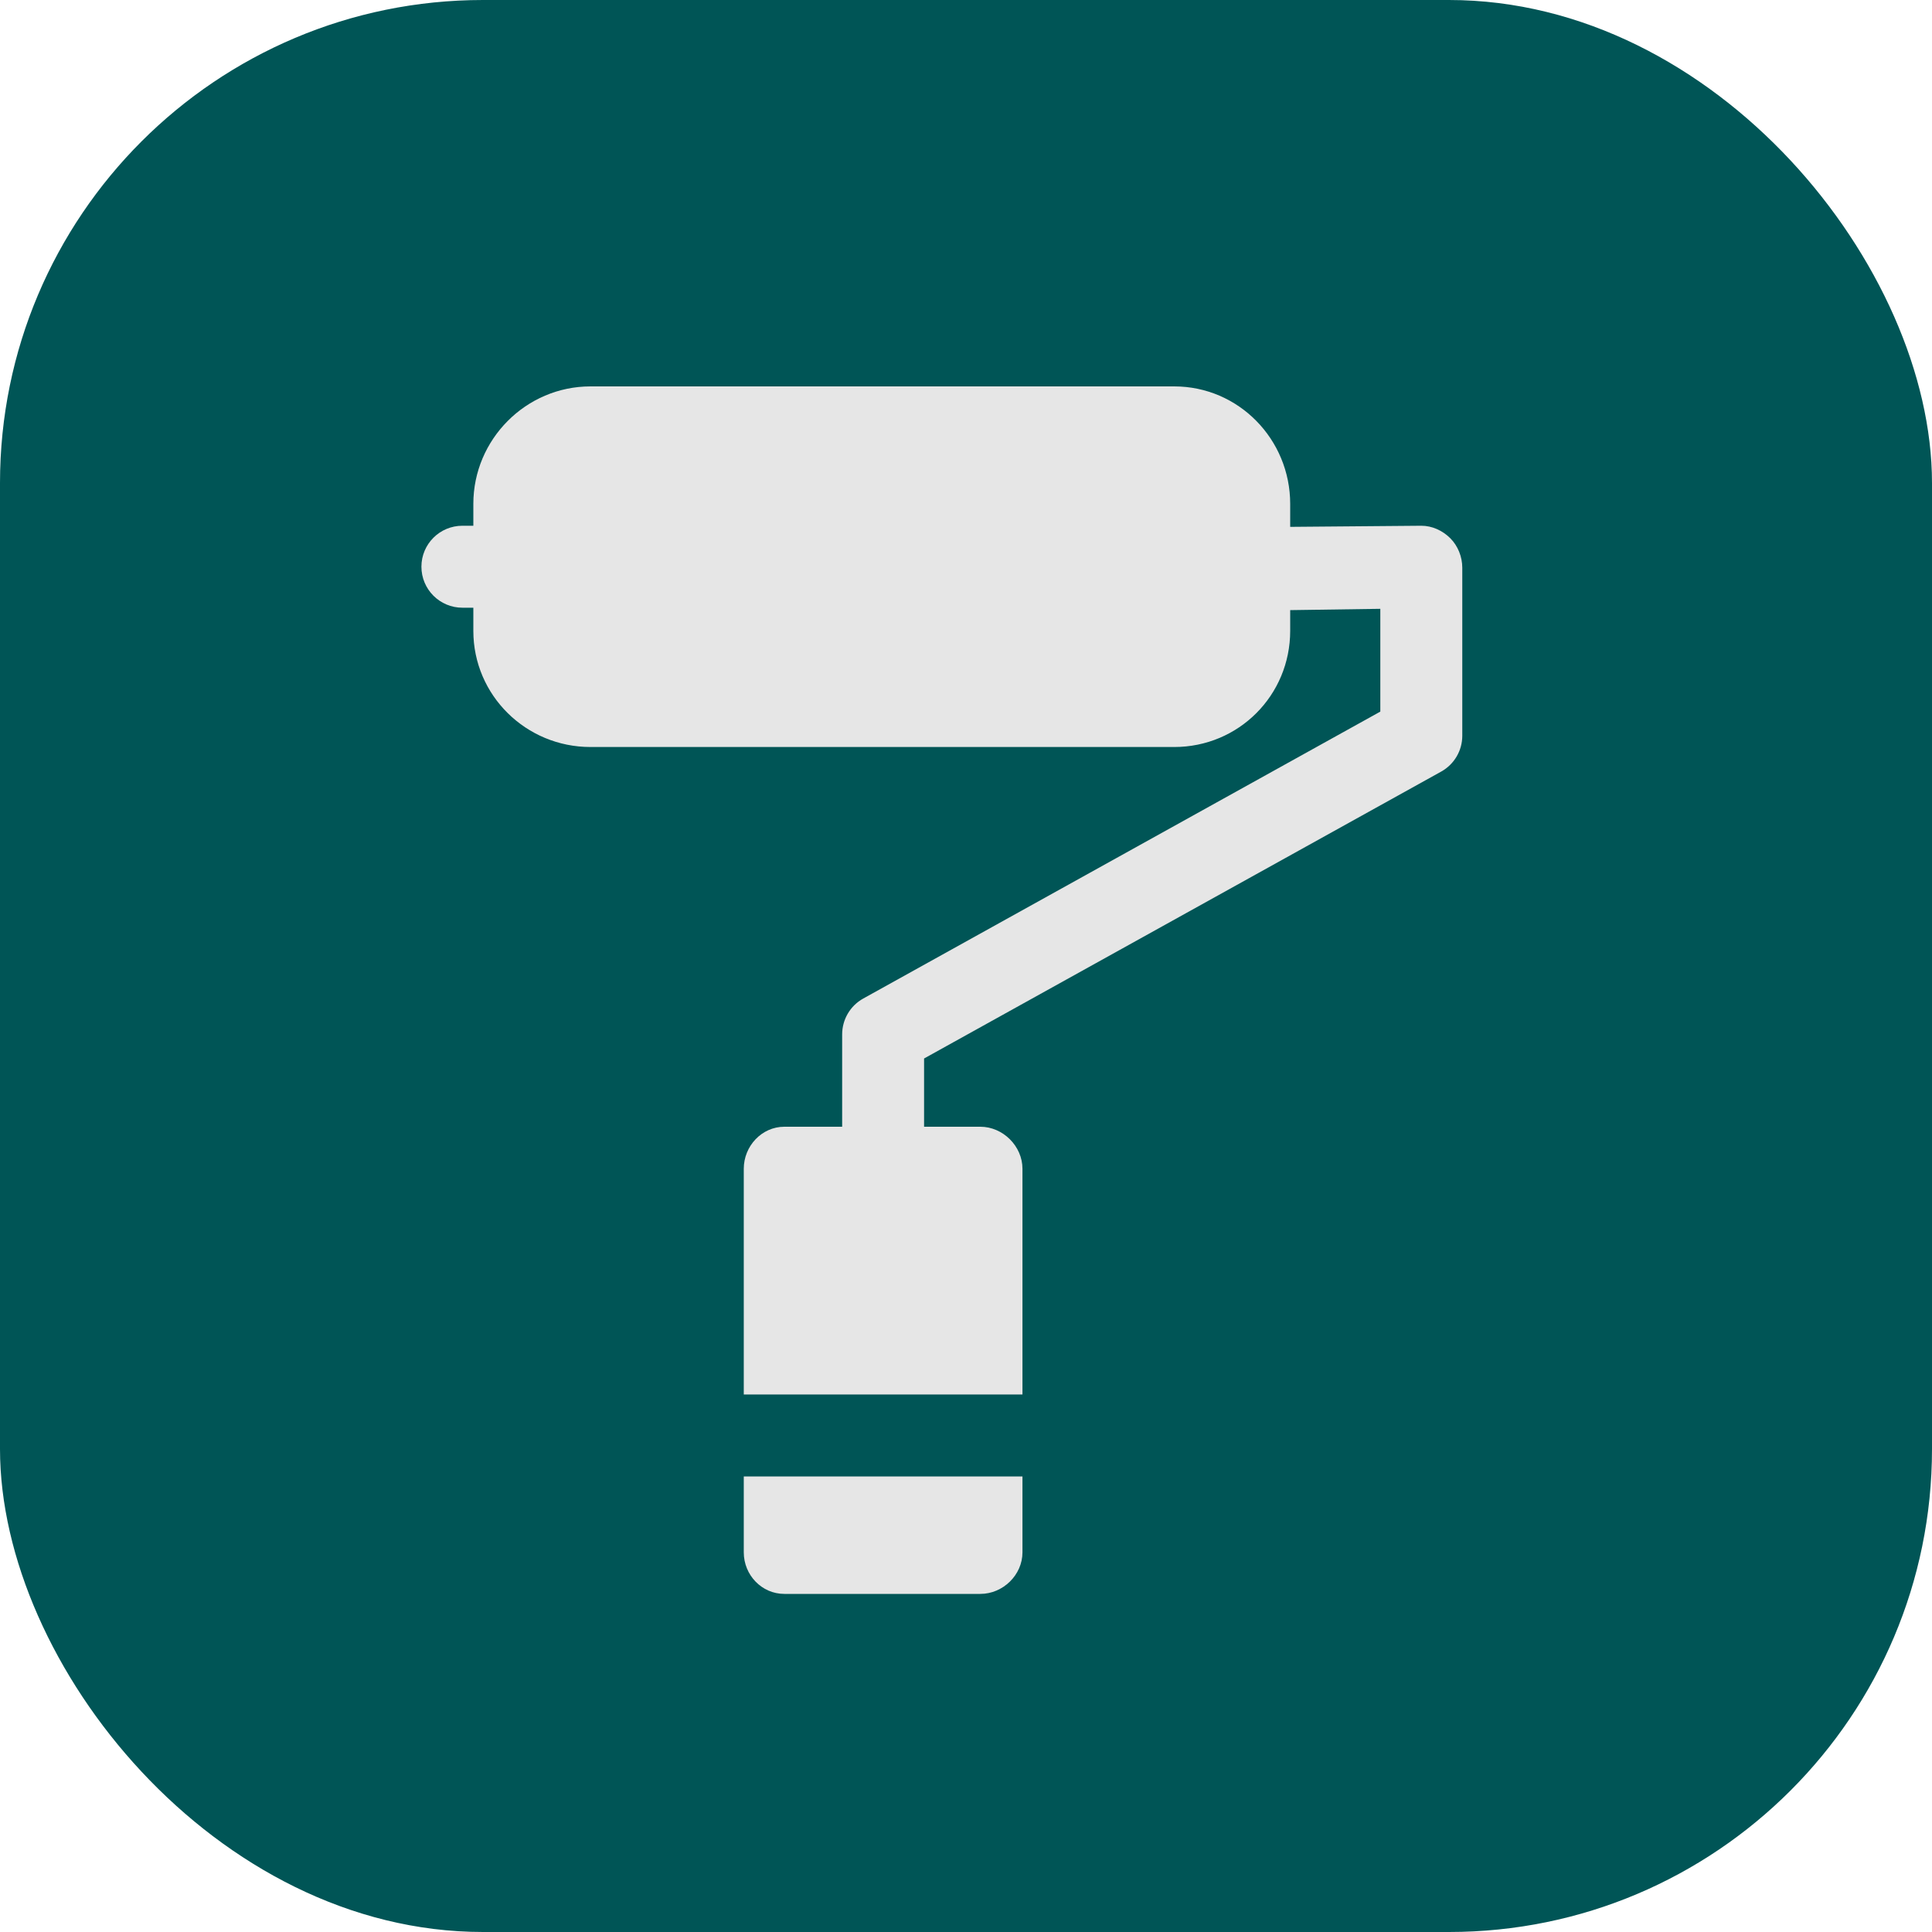 <?xml version="1.0" encoding="UTF-8"?> <svg xmlns="http://www.w3.org/2000/svg" width="40" height="40" viewBox="0 0 40 40" fill="none"><rect width="40" height="40" rx="10" fill="#005556"></rect><path d="M30.026 11.143C29.866 10.984 29.651 10.885 29.427 10.885C29.426 10.885 29.425 10.885 29.424 10.885L26.712 10.908V10.432C26.712 9.097 25.645 8 24.311 8H12.225C10.89 8 9.8 9.097 9.8 10.432V10.885H9.574C9.105 10.885 8.725 11.264 8.725 11.733C8.725 12.202 9.105 12.582 9.574 12.582H9.8V13.061C9.8 14.396 10.89 15.466 12.225 15.466H24.311C25.645 15.466 26.712 14.396 26.712 13.061V12.632L28.578 12.605V14.733L17.872 20.674C17.603 20.823 17.436 21.107 17.436 21.416V23.328H16.239C15.77 23.328 15.399 23.73 15.399 24.198V28.871H21.169V24.198C21.169 23.73 20.765 23.328 20.297 23.328H19.132V21.915L29.838 15.975C30.108 15.825 30.275 15.541 30.275 15.233V11.754C30.275 11.529 30.185 11.302 30.026 11.143Z" fill="#E6E6E6"></path><path d="M15.399 30.568V32.14C15.399 32.608 15.77 33 16.239 33H20.297C20.765 33 21.169 32.608 21.169 32.14V30.568H15.399Z" fill="#E6E6E6"></path></svg> 